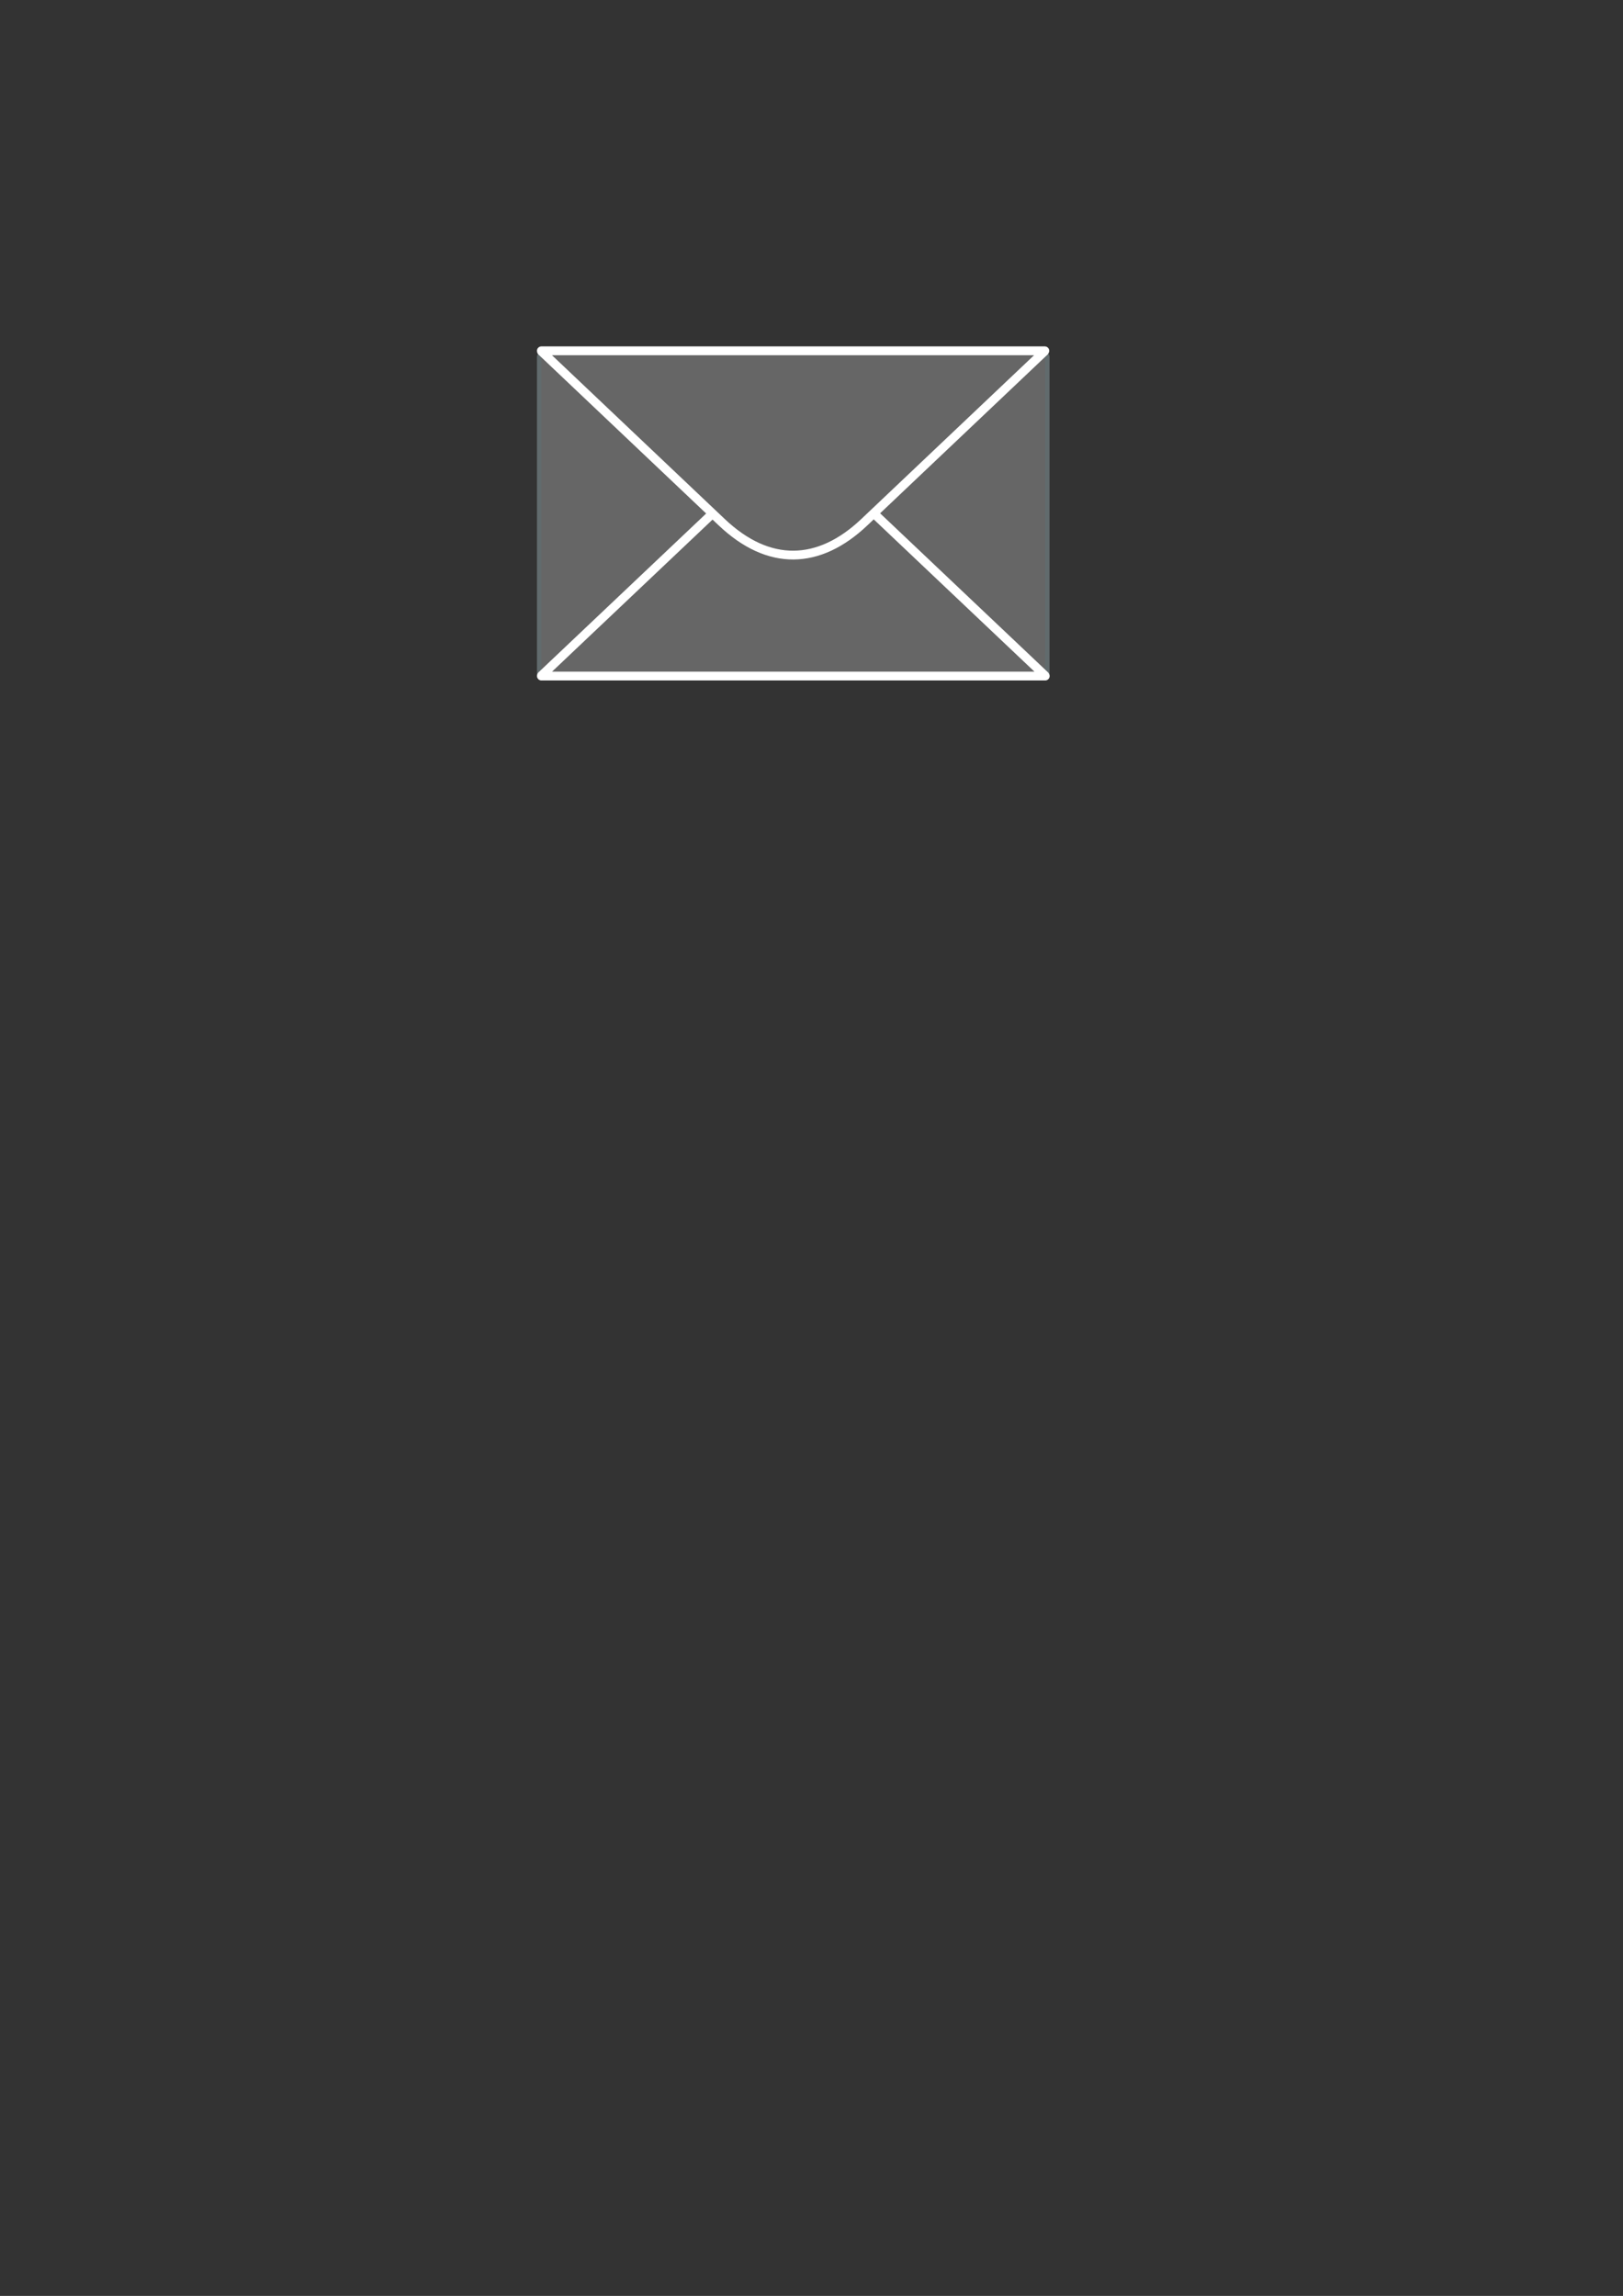 <?xml version="1.0"?>
<svg
    xmlns:rdf="http://www.w3.org/1999/02/22-rdf-syntax-ns#"
    xmlns="http://www.w3.org/2000/svg"
    xmlns:cc="http://creativecommons.org/ns#"
    xmlns:xlink="http://www.w3.org/1999/xlink"
    xmlns:dc="http://purl.org/dc/elements/1.1/"
    xmlns:svg="http://www.w3.org/2000/svg"
    xmlns:inkscape="http://www.inkscape.org/namespaces/inkscape"
    xmlns:sodipodi="http://sodipodi.sourceforge.net/DTD/sodipodi-0.dtd"
    xmlns:ns1="http://sozi.baierouge.fr"
    id="svg2"
    viewBox="0 0 744.09 1052.4"
    version="1.1"
  >
  <rect x="0" y="0" width="744.09" height="1052.4" fill="#333333" stroke="none"/>
  <defs
      id="defs4"
    >
    <radialGradient
        id="radialGradient3243"
        gradientUnits="userSpaceOnUse"
        cy="316.91"
        cx="792.81"
        gradientTransform="matrix(.623 0 0 .394 -151.61 425.08)"
        r="91.468"
      >
      <stop
          id="stop6945"
          stop-color="#fff"
          offset="0"
      />
      <stop
          id="stop6947"
          stop-color="#585858"
          offset="1"
      />
    </radialGradient
    >
  </defs
  >
  <g
      id="layer1"
    >
    <g
        id="g3231"
        transform="matrix(4.034 0 0 4.034 -1012.1 -1981.9)"
      >
      <rect
          id="rect7145"
          stroke-linejoin="round"
          style="color:#000000"
          height="36.212"
          width="57.251"
          stroke="#616b6d"
          y="531.85"
          x="312.42"
          fill="url(#radialGradient3243)"
      />
      <path
          id="path7153"
          style="color:#000000"
          fill="#666"
          d="m312.42 531.89v33.414l0.015 2.725 28.613-18.07-28.598-18.07h-0.031z"
      />
      <path
          id="path7155"
          style="color:#000000"
          fill="#666"
          d="m369.67 531.95v33.414l-0.015 2.725-28.613-18.07 28.598-18.07h0.031z"
      />
      <path
          id="path7157"
          stroke-linejoin="round"
          style="color:#000000"
          d="m332.94 548.64-20.5 19.417-0.015 0.062h57.257l-0.031-0.062-20.5-19.417c-5.185-4.911-10.884-5.046-16.211 0z"
          stroke="#fff"
          fill="#666"
      />
      <path
          id="path7143"
          stroke-linejoin="round"
          style="color:#000000"
          d="m332.92 550.64-20.486-19.417-0.015-0.062h57.218l-0.031 0.062-20.486 19.417c-5.181 4.911-10.877 5.046-16.2 0z"
          stroke="#fff"
          fill="#666"
      />
    </g
    >
  </g
  >
</svg
>
